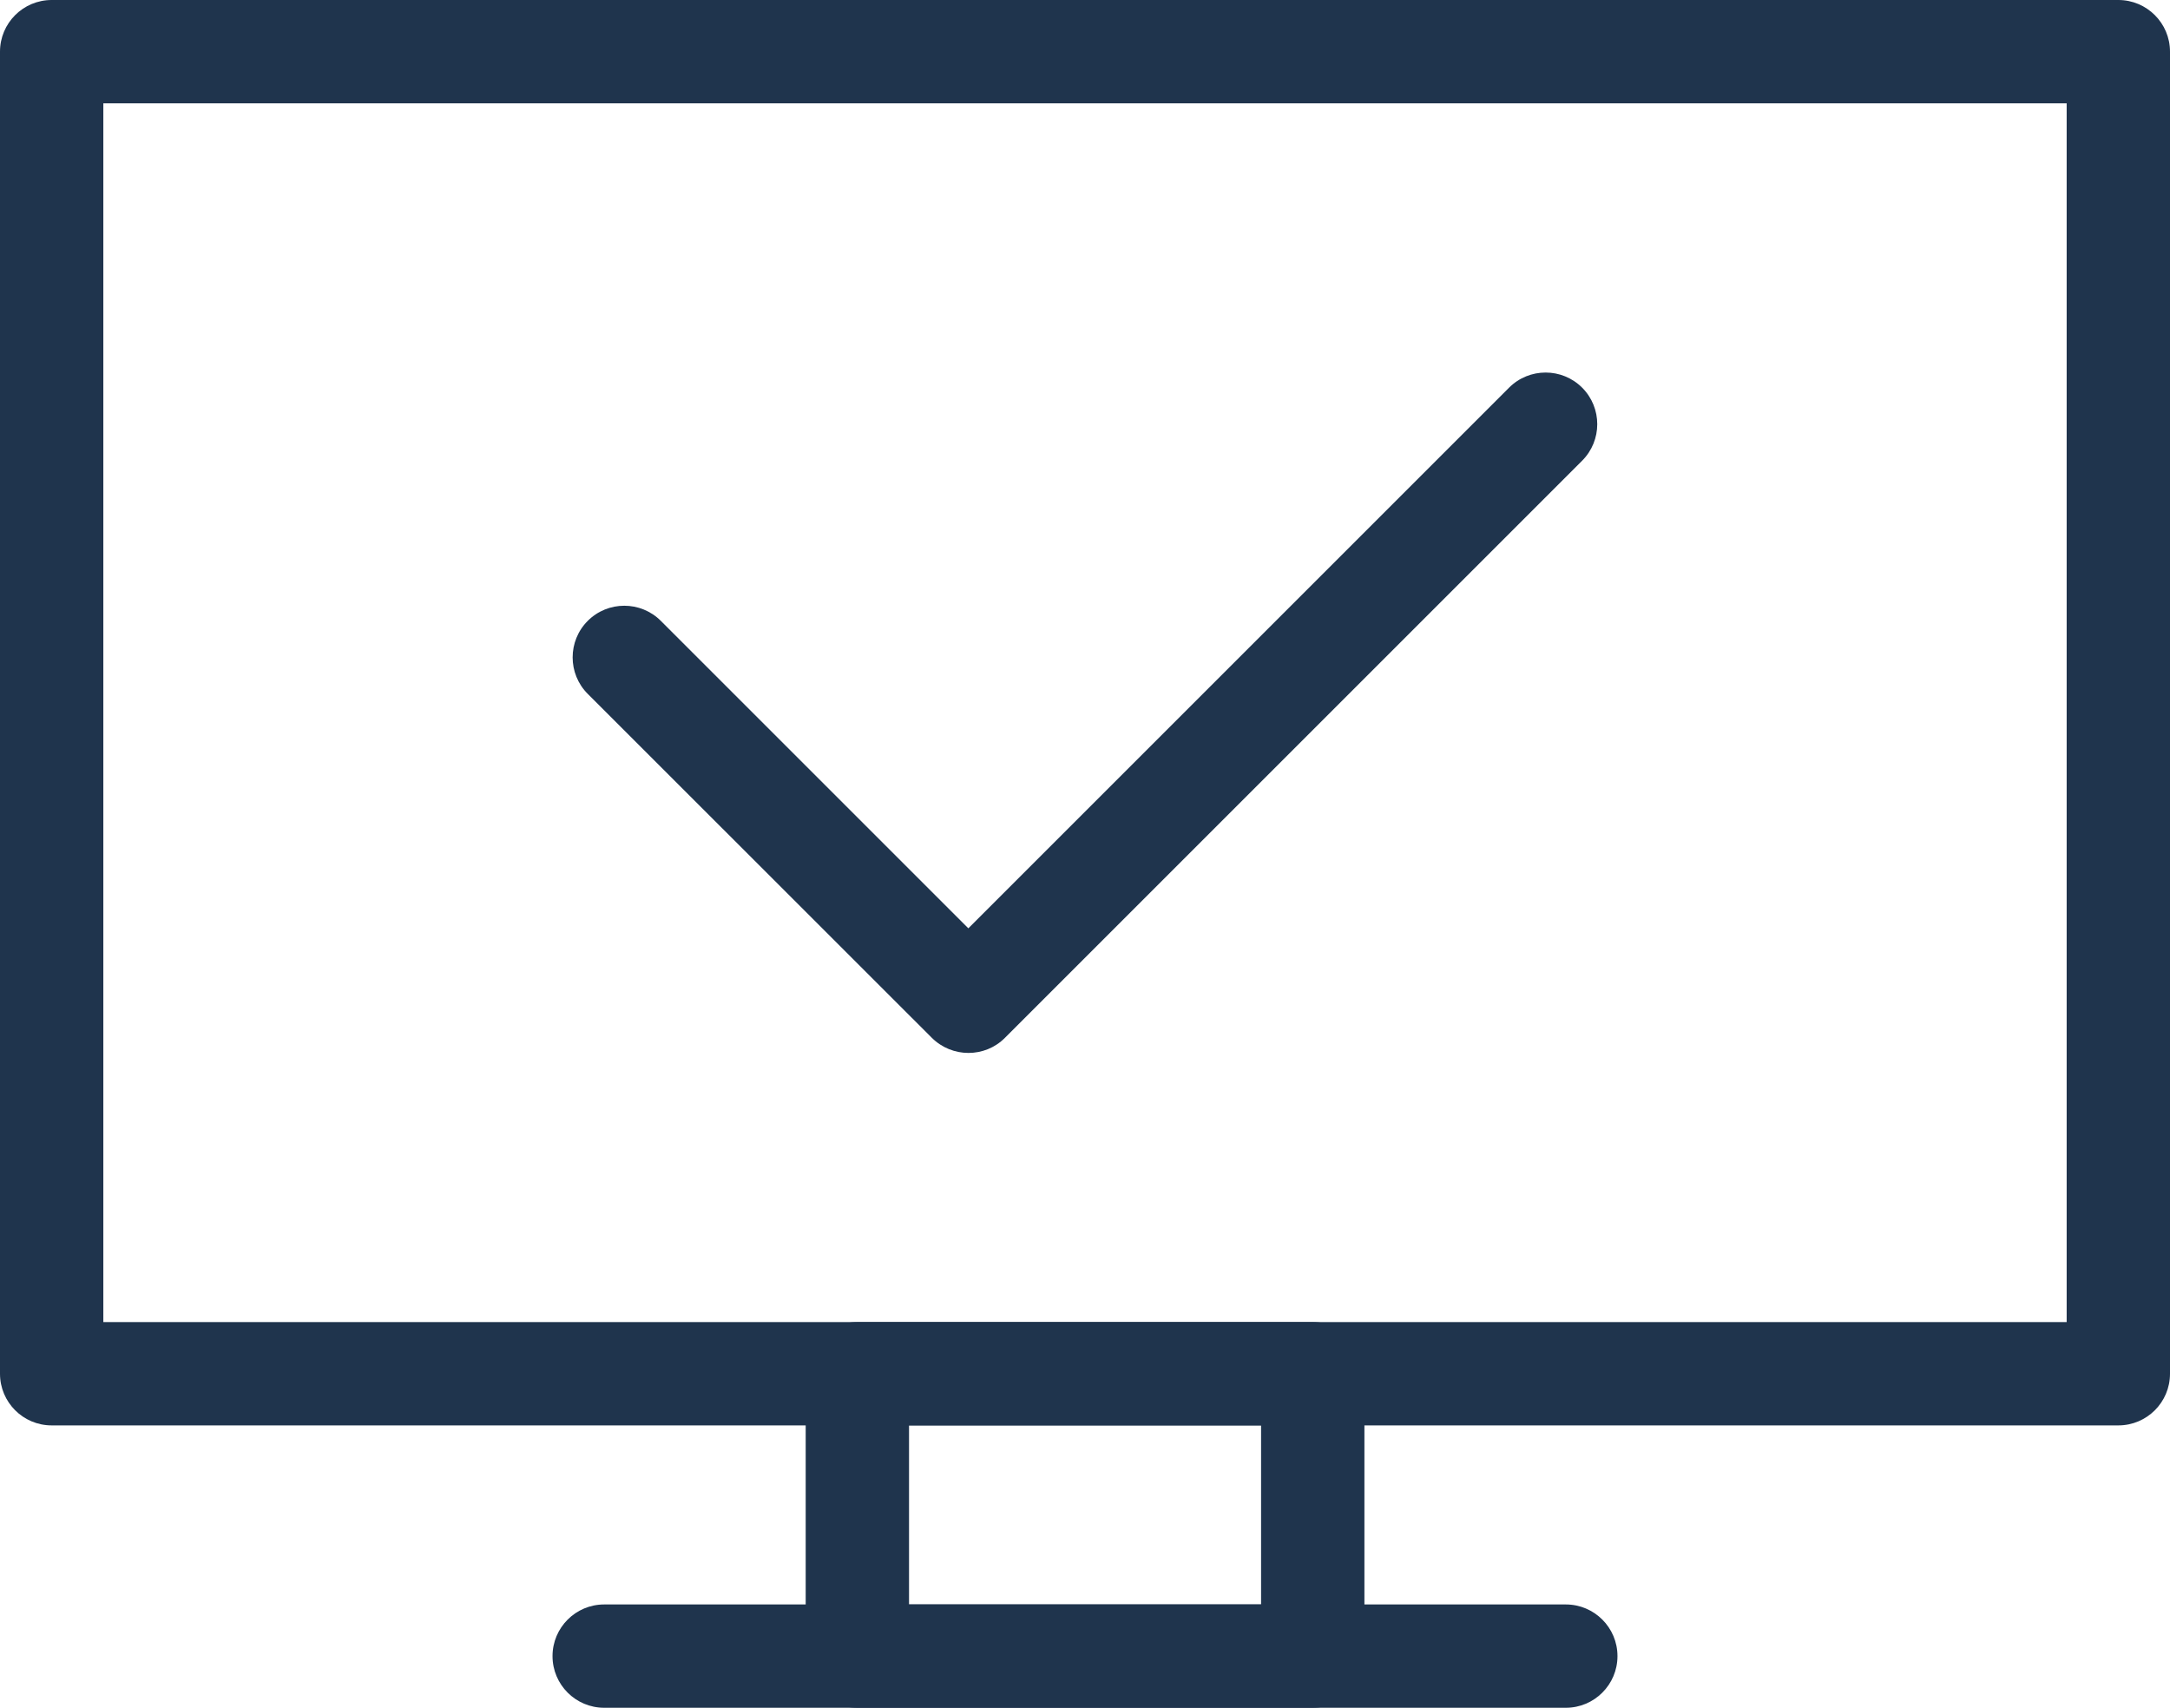 <svg version="1.1" id="Warstwa_1"
    xmlns="http://www.w3.org/2000/svg"
    xmlns:xlink="http://www.w3.org/1999/xlink" x="0px" y="0px" width="21px" height="16.529px" viewBox="0 0 21 16.529" enable-background="new 0 0 21 16.529" xml:space="preserve">
    <g>
        <path fill="#1F344D" d="M9.372,10.191c-0.128,0-0.256-0.049-0.354-0.146l-3.33-3.329c-0.195-0.195-0.195-0.512,0-0.707
		s0.512-0.195,0.707,0l2.976,2.976l5.233-5.233c0.195-0.195,0.512-0.195,0.707,0s0.195,0.512,0,0.707l-5.587,5.587
		C9.627,10.143,9.5,10.191,9.372,10.191z"></path>
        <path fill="#1F344D" d="M20.5,13.796h-20c-0.276,0-0.5-0.224-0.5-0.5V0.5C0,0.224,0.224,0,0.5,0h20C20.776,0,21,0.224,21,0.5
		v12.796C21,13.572,20.776,13.796,20.5,13.796z M1,12.796h19V1H1V12.796z"></path>
        <path fill="#1F344D" d="M12.704,16.529H8.297c-0.276,0-0.5-0.224-0.5-0.5v-2.733c0-0.276,0.224-0.5,0.5-0.5h4.407
		c0.276,0,0.5,0.224,0.5,0.5v2.733C13.204,16.306,12.98,16.529,12.704,16.529z M8.797,15.529h3.407v-1.733H8.797V15.529z"></path>
        <path fill="#1F344D" d="M15.153,16.529H5.847c-0.276,0-0.5-0.224-0.5-0.5s0.224-0.5,0.5-0.5h9.306c0.276,0,0.5,0.224,0.5,0.5
		S15.429,16.529,15.153,16.529z"></path>
    </g>
</svg>